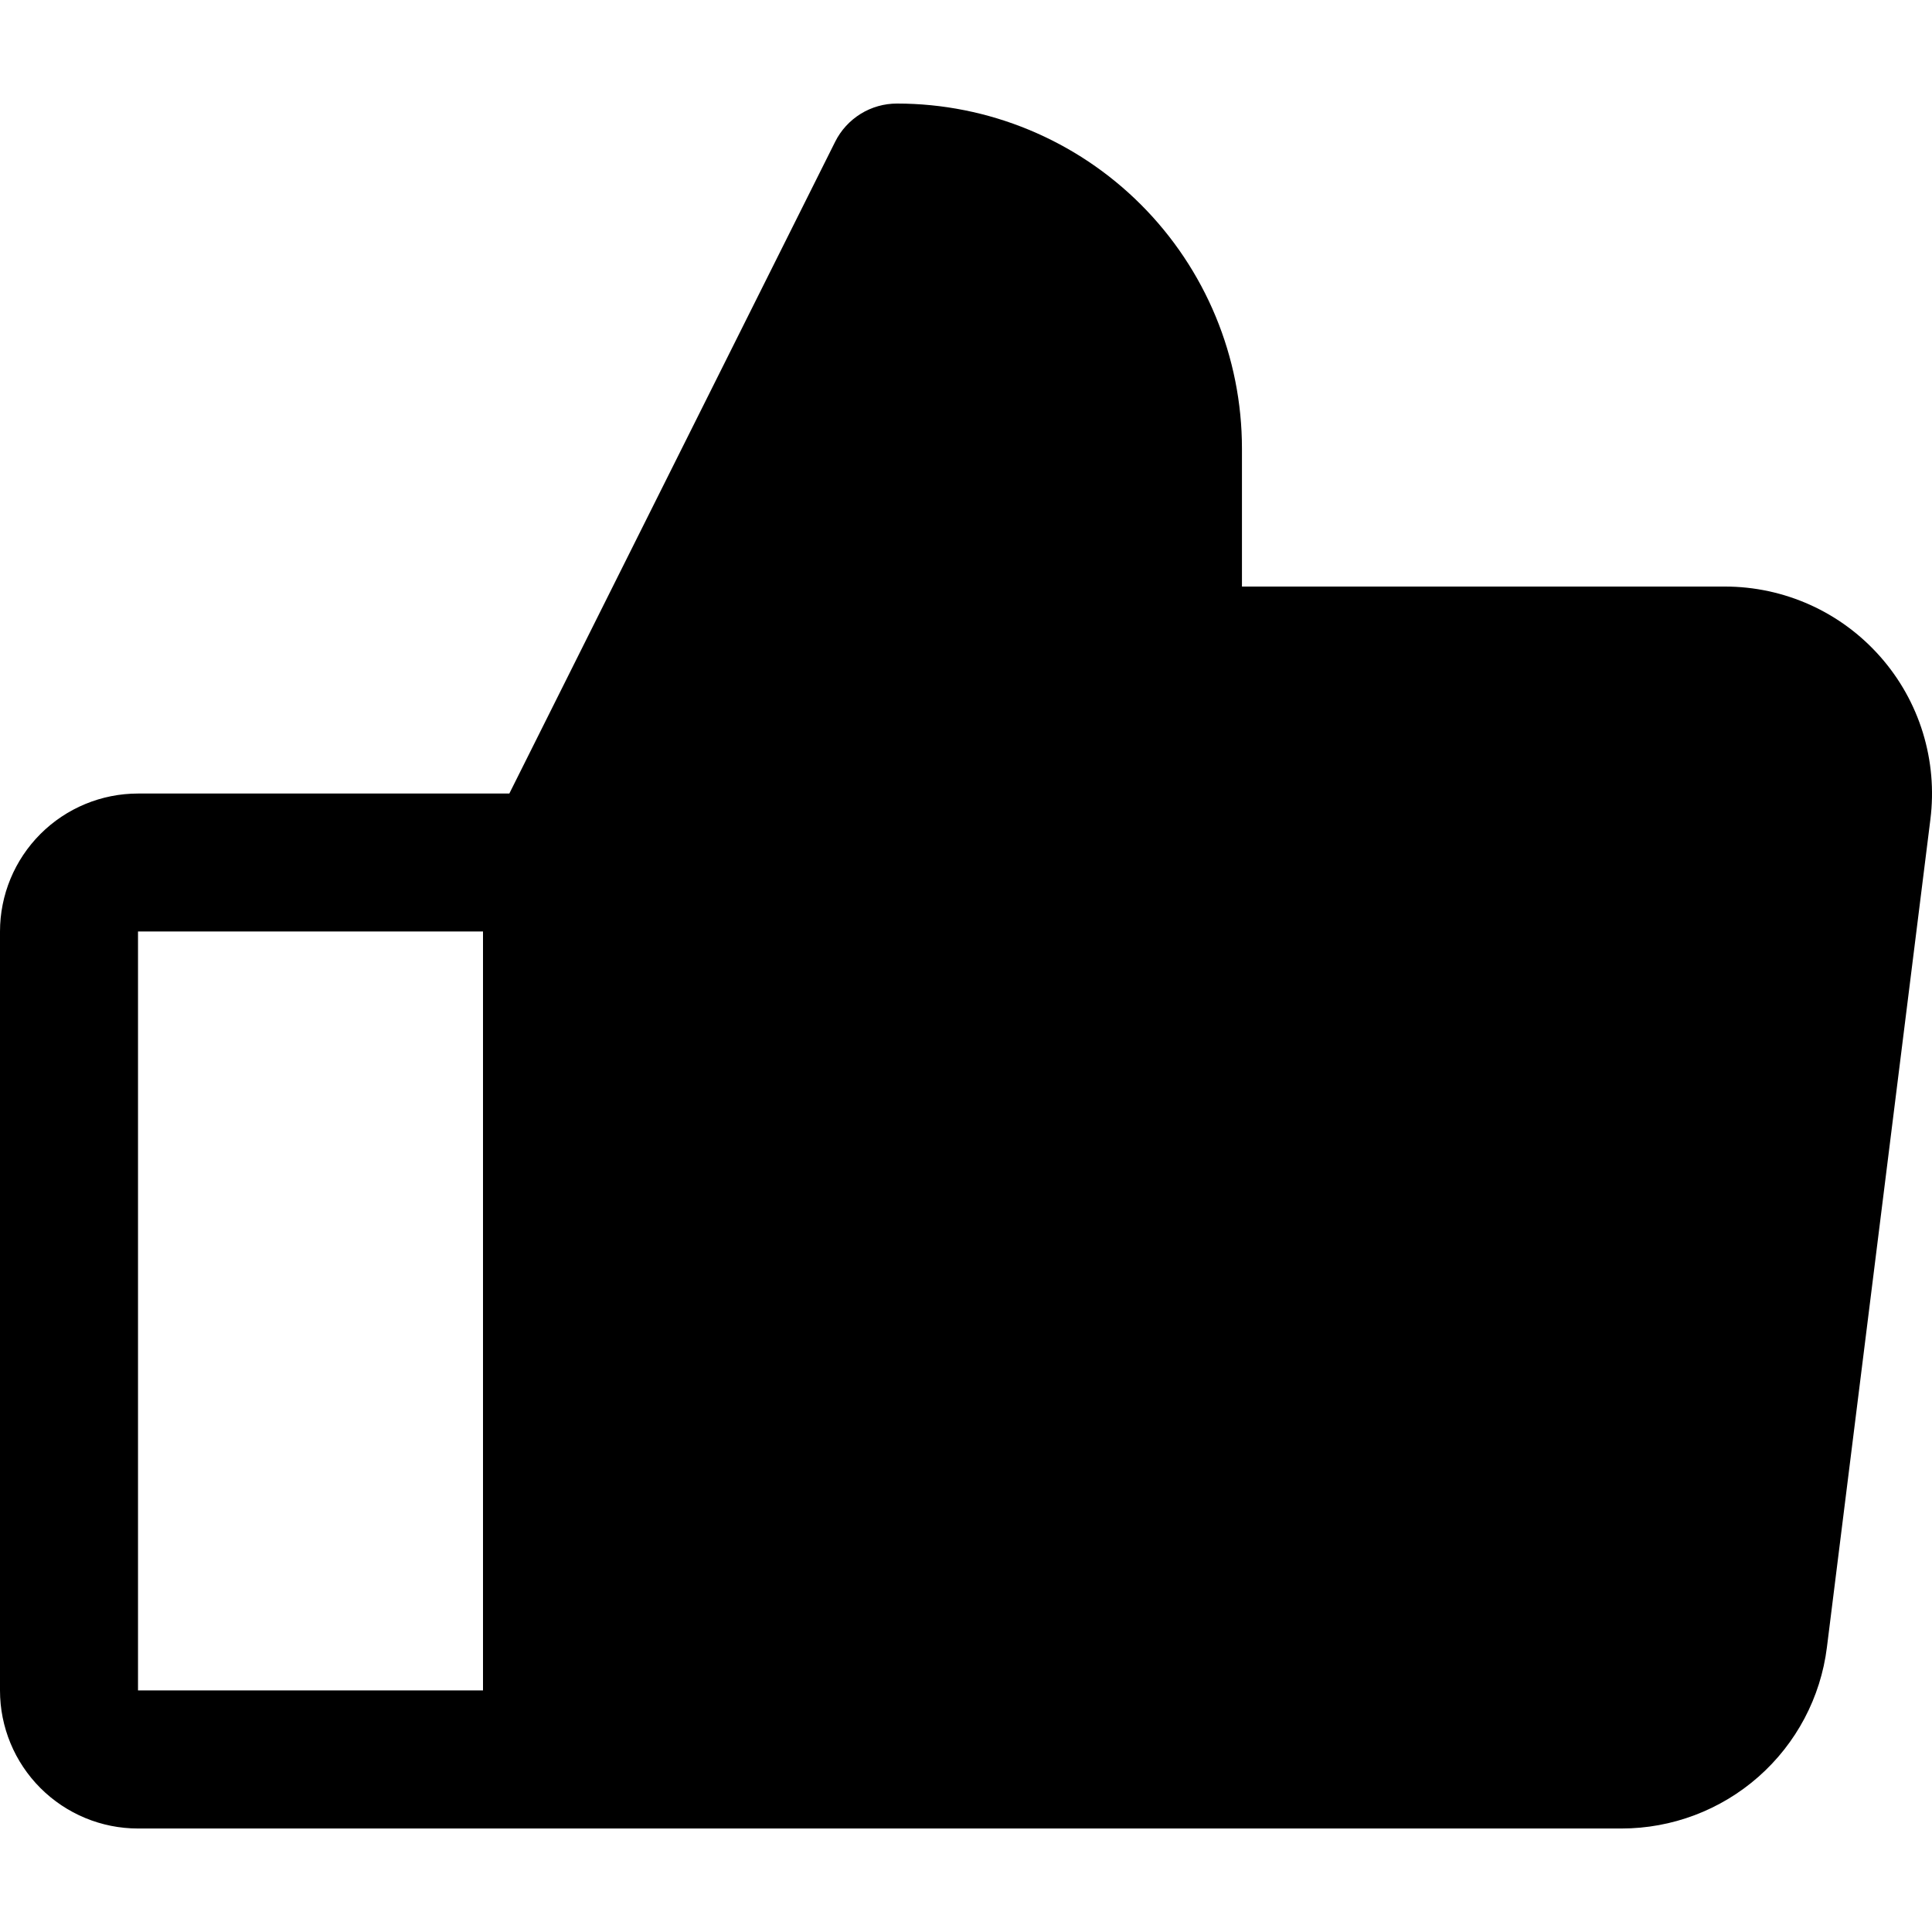 <?xml version="1.0" encoding="UTF-8"?>
<svg id="Layer_1" xmlns="http://www.w3.org/2000/svg" version="1.1" viewBox="0 0 30 30">
  <!-- Generator: Adobe Illustrator 29.4.0, SVG Export Plug-In . SVG Version: 2.1.0 Build 152)  -->
  <path d="M29.195,10.195c-.302-.342-.673-.616-1.088-.803-.416-.187-.866-.284-1.322-.284h-7.5v-2.143c0-1.421-.564-2.783-1.569-3.788-1.005-1.005-2.367-1.569-3.788-1.569-.199,0-.394.055-.564.16-.169.105-.306.254-.395.432l-5.06,10.122H2.143c-.568,0-1.113.226-1.515.628-.402.402-.628.947-.628,1.515v11.785c0,.568.226,1.113.628,1.515.402.402.947.628,1.515.628h23.035c.783,0,1.539-.285,2.127-.803s.966-1.232,1.063-2.009l1.607-12.857c.057-.453.017-.912-.117-1.348-.134-.436-.36-.838-.662-1.18ZM2.143,14.464h5.357v11.785H2.143v-11.785Z"/>
</svg>
